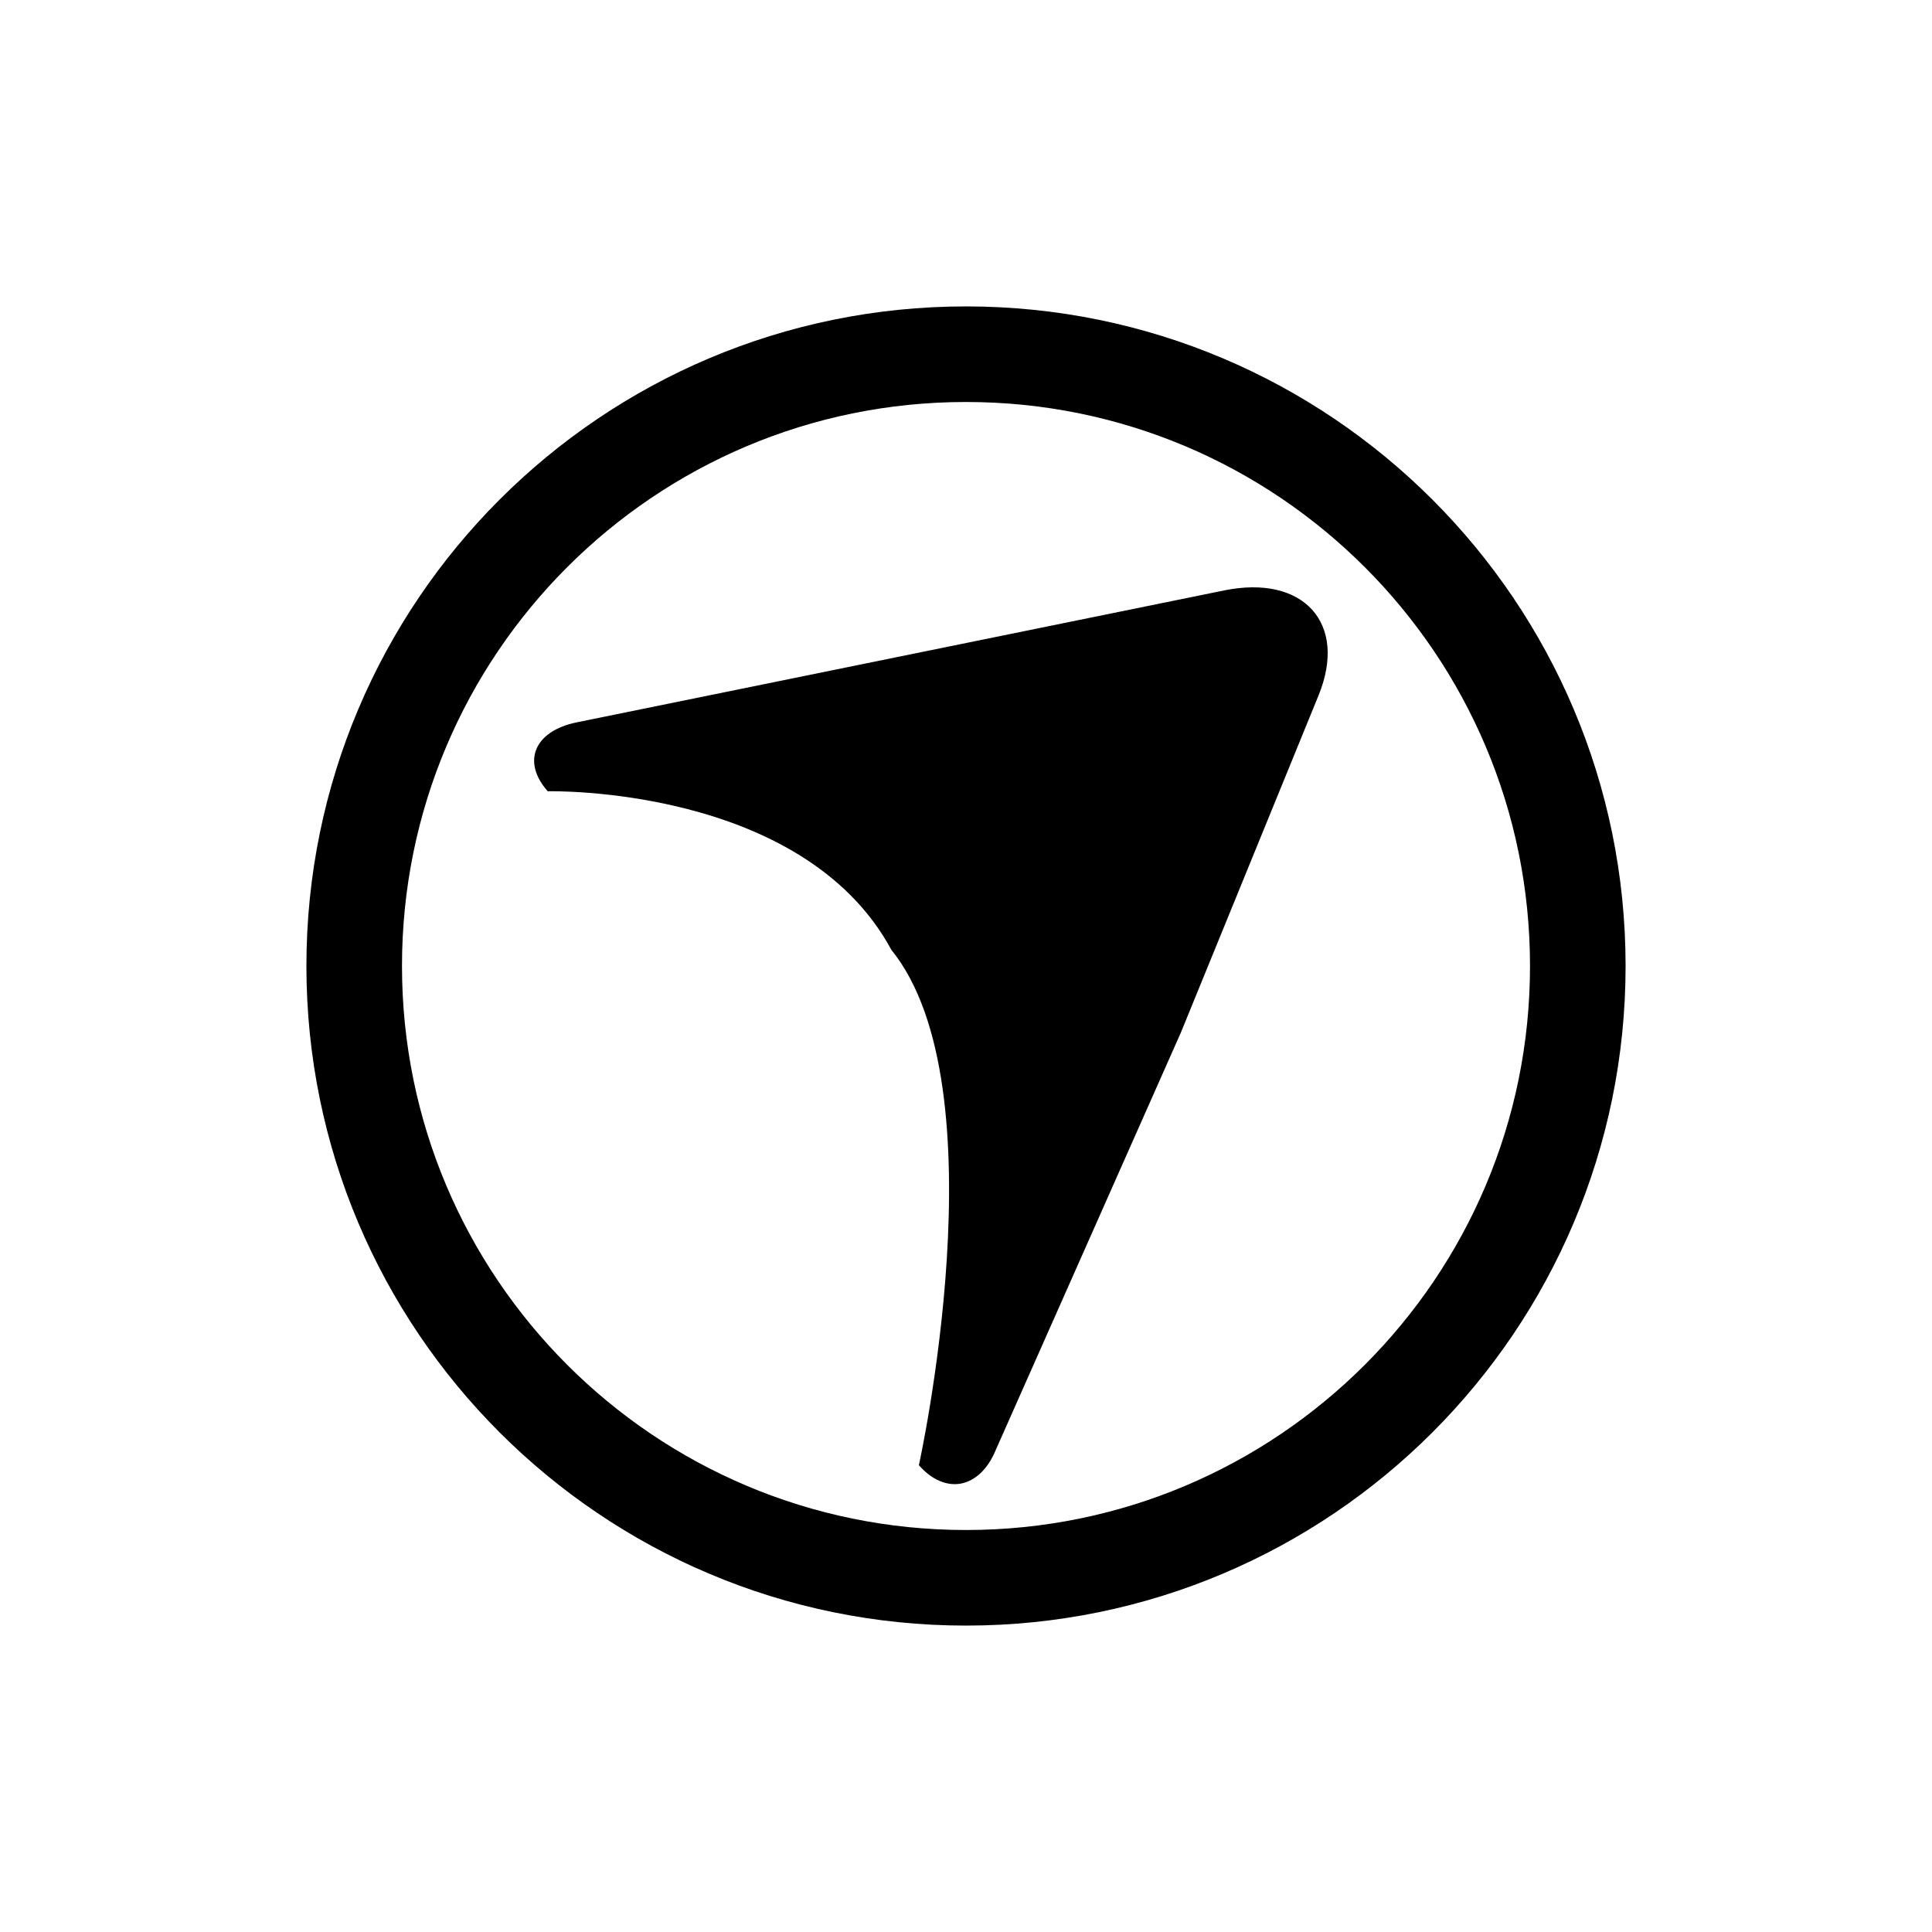 <?xml version="1.0" encoding="utf-8"?>
<!-- Generator: Adobe Illustrator 27.2.0, SVG Export Plug-In . SVG Version: 6.00 Build 0)  -->
<svg version="1.1" id="Calque_1" xmlns="http://www.w3.org/2000/svg" xmlns:xlink="http://www.w3.org/1999/xlink" x="0px" y="0px"
	 viewBox="0 0 180 180" style="enable-background:new 0 0 180 180;" xml:space="preserve">
<style type="text/css">
	.st0{fill:none;stroke:#000000;stroke-width:8.905;stroke-miterlimit:10;}
</style>
<g>
	<path d="M92.79,135.05c-0.76,1.86-1.95,2.92-3.26,3.17c-1.28,0.24-2.69-0.31-3.92-1.71c0,0,7.79-35.23-2.56-48.01
		c-8.31-15.37-32.02-14.78-32.02-14.78c-1.21-1.37-1.53-2.76-1.06-3.91c0.47-1.17,1.76-2.1,3.76-2.51l25.81-5.26l34.5-7.03
		c3.68-0.75,6.57-0.01,8.21,1.8c1.63,1.81,1.96,4.63,0.6,7.97L110.02,96.2L92.79,135.05z"/>
	<path class="st0" d="M147,90c0,31.48-25.52,57-57,57c-31.48,0-57-25.52-57-57s25.52-57,57-57C121.48,33,147,58.52,147,90z"/>
</g>
</svg>
